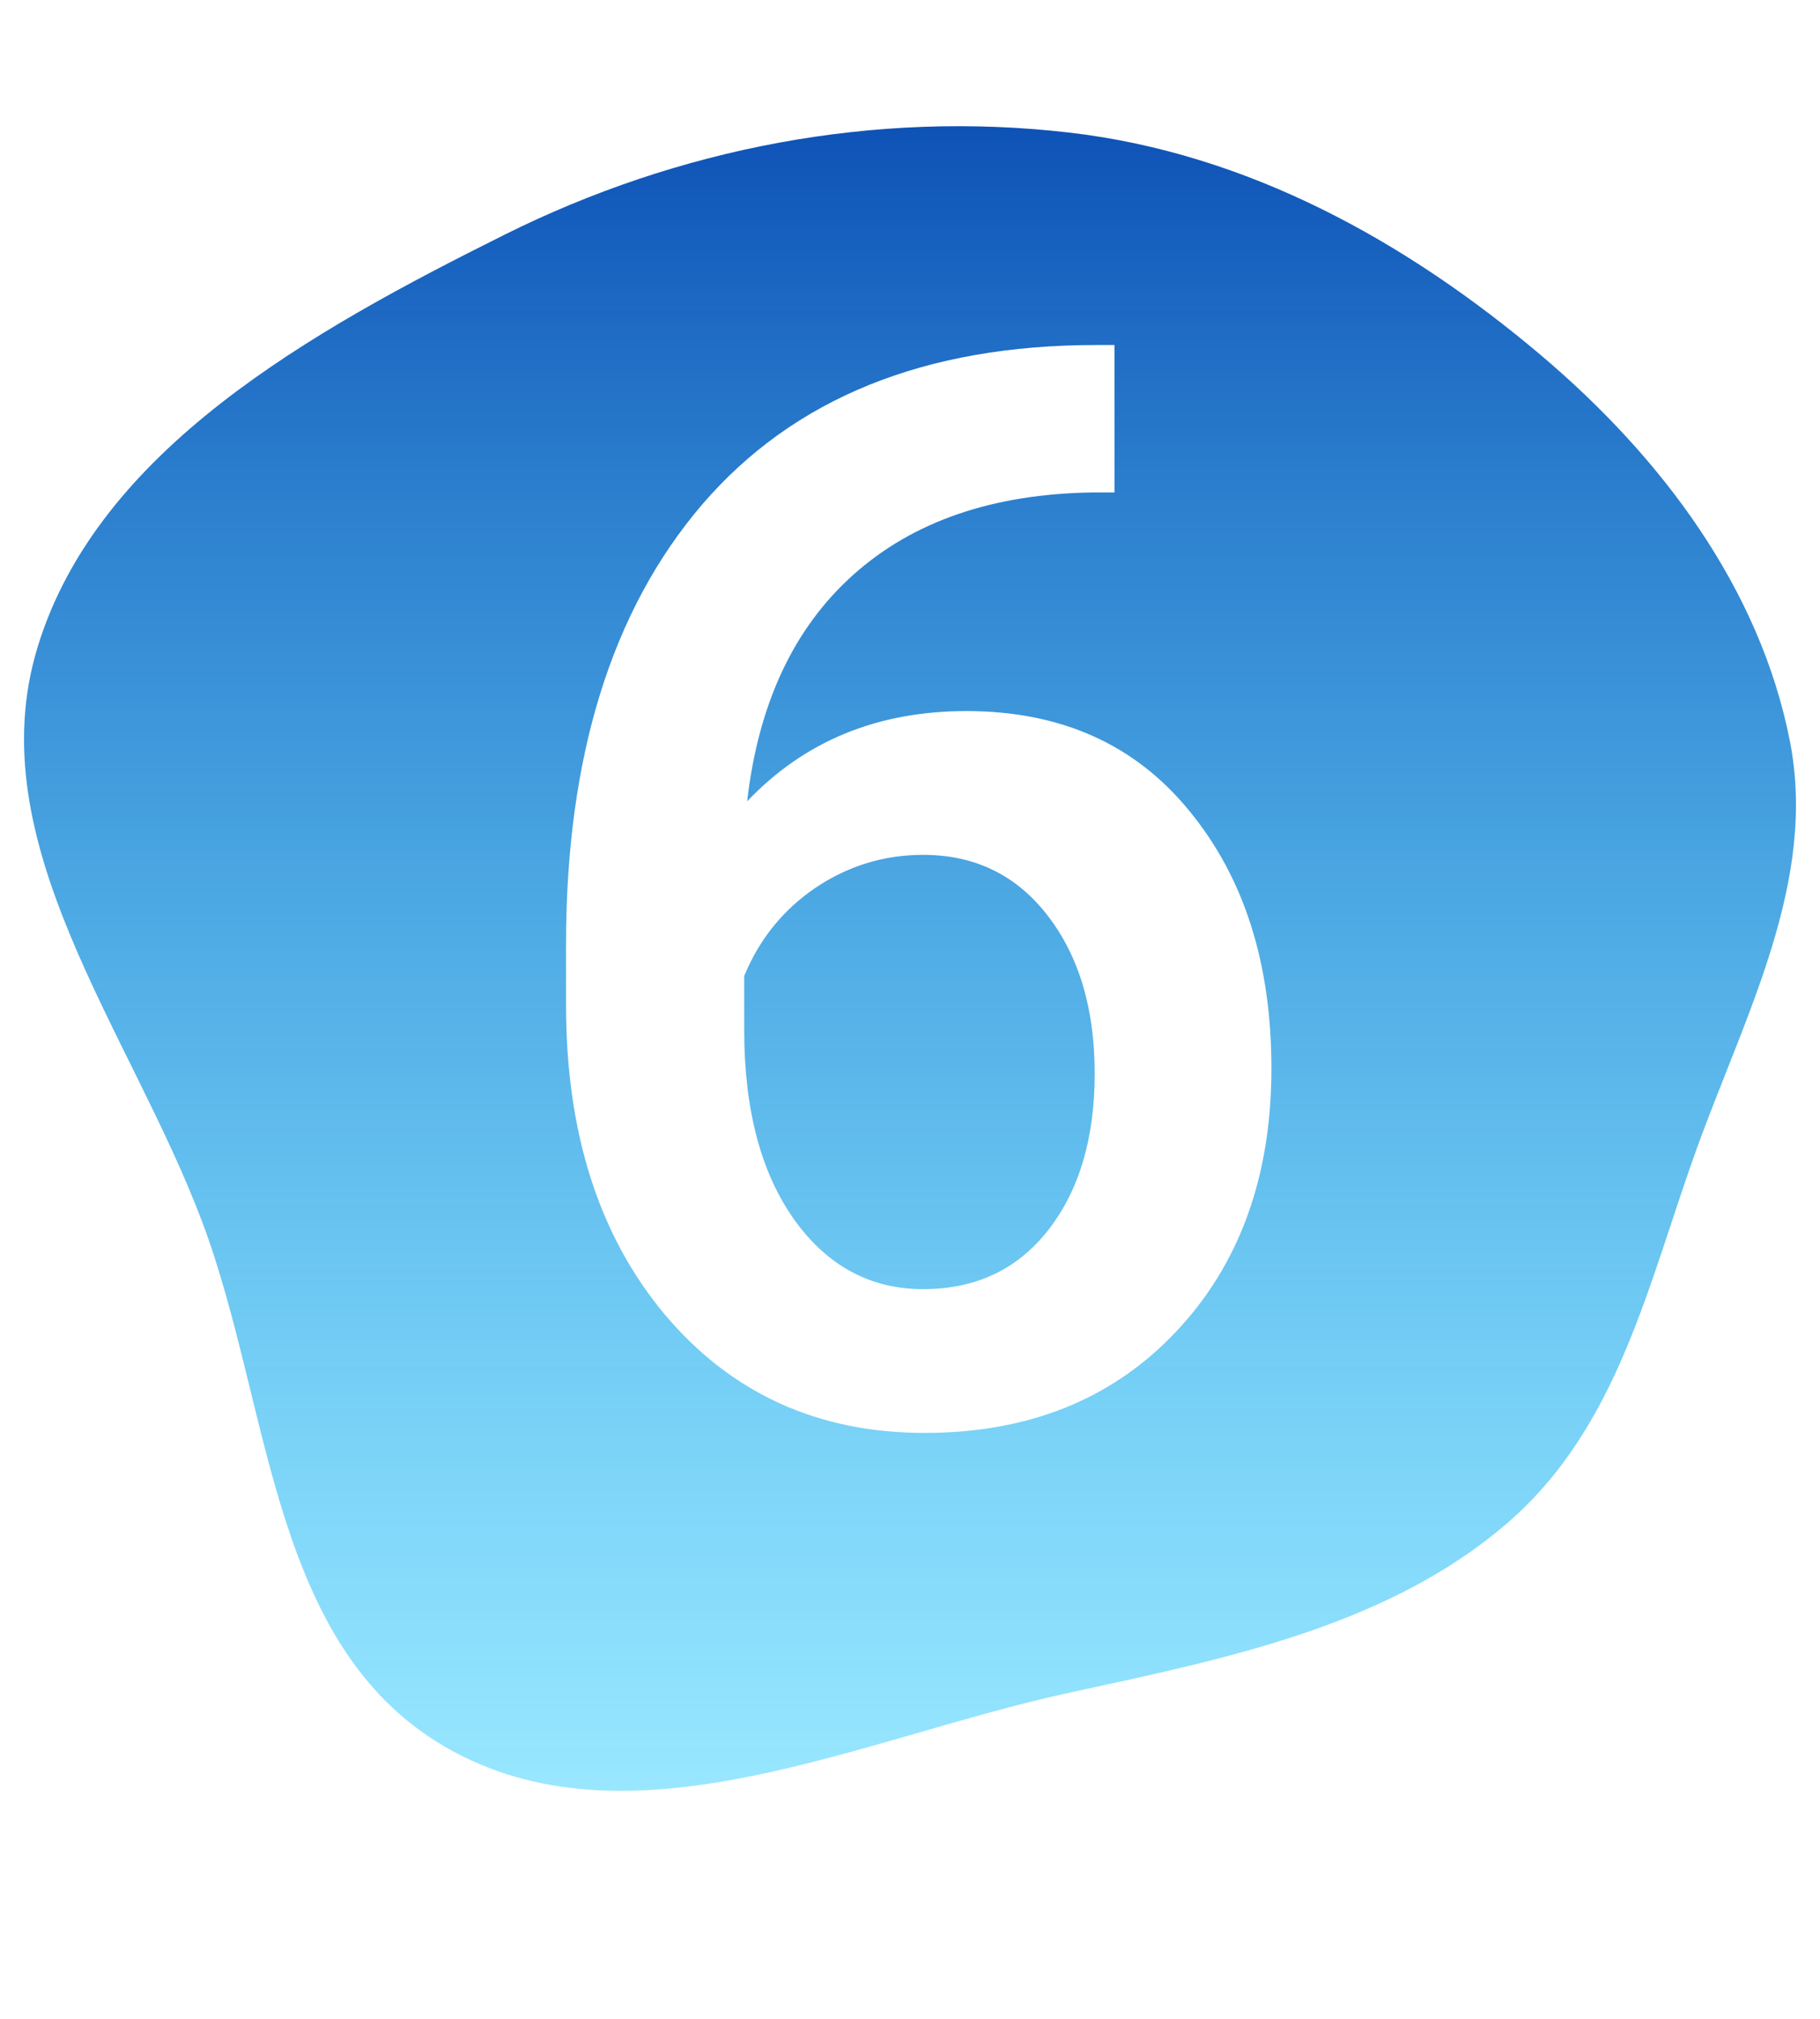 <?xml version="1.0" encoding="UTF-8"?> <svg xmlns="http://www.w3.org/2000/svg" width="303" height="336" viewBox="0 0 303 336" fill="none"> <g filter="url(#filter0_d)"> <path fill-rule="evenodd" clip-rule="evenodd" d="M178.02 18.062C207.813 21.516 234.178 36.235 256.437 55.022C276.831 72.236 293.03 94.089 297.987 119.32C302.576 142.683 290.551 164.791 282.422 187.301C274.398 209.525 269.458 233.418 251.027 249.371C231.227 266.51 204.335 271.974 178.02 277.671C143.682 285.106 105.855 303.927 75.382 287.4C44.908 270.874 45.357 230.42 33.691 199.398C21.671 167.437 -3.702 136.198 6.273 103.631C16.318 70.837 51.774 51.111 84.033 35.039C112.885 20.664 145.558 14.3 178.02 18.062Z" fill="url(#paint0_linear)"></path> </g> <g filter="url(#filter1_d)"> <path d="M185.546 53.411V77.947H181.884C165.282 78.191 152.017 82.749 142.089 91.619C132.16 100.49 126.26 113.063 124.389 129.339C133.91 119.329 146.076 114.324 160.888 114.324C176.594 114.324 188.964 119.858 197.997 130.926C207.112 141.993 211.669 156.276 211.669 173.772C211.669 191.839 206.339 206.487 195.678 217.718C185.098 228.867 171.182 234.441 153.93 234.441C136.189 234.441 121.785 227.89 110.717 214.788C99.731 201.686 94.237 184.515 94.237 163.274V153.143C94.237 121.974 101.806 97.56 116.942 79.9C132.16 62.241 154.011 53.411 182.494 53.411H185.546ZM153.686 138.25C147.175 138.25 141.194 140.081 135.741 143.743C130.37 147.405 126.423 152.288 123.9 158.392V167.425C123.9 180.608 126.667 191.106 132.201 198.919C137.735 206.65 144.896 210.516 153.686 210.516C162.475 210.516 169.433 207.22 174.56 200.628C179.687 194.036 182.25 185.369 182.25 174.627C182.25 163.885 179.646 155.136 174.438 148.382C169.229 141.627 162.312 138.25 153.686 138.25Z" fill="white"></path> </g> <defs> <filter id="filter0_d" x="0" y="17" width="303" height="285" filterUnits="userSpaceOnUse" color-interpolation-filters="sRGB"> <feFlood flood-opacity="0" result="BackgroundImageFix"></feFlood> <feColorMatrix in="SourceAlpha" type="matrix" values="0 0 0 0 0 0 0 0 0 0 0 0 0 0 0 0 0 0 127 0"></feColorMatrix> <feOffset dy="4"></feOffset> <feGaussianBlur stdDeviation="2"></feGaussianBlur> <feColorMatrix type="matrix" values="0 0 0 0 0 0 0 0 0 0 0 0 0 0 0 0 0 0 0.25 0"></feColorMatrix> <feBlend mode="normal" in2="BackgroundImageFix" result="effect1_dropShadow"></feBlend> <feBlend mode="normal" in="SourceGraphic" in2="effect1_dropShadow" result="shape"></feBlend> </filter> <filter id="filter1_d" x="90.237" y="53.41" width="125.432" height="189.03" filterUnits="userSpaceOnUse" color-interpolation-filters="sRGB"> <feFlood flood-opacity="0" result="BackgroundImageFix"></feFlood> <feColorMatrix in="SourceAlpha" type="matrix" values="0 0 0 0 0 0 0 0 0 0 0 0 0 0 0 0 0 0 127 0"></feColorMatrix> <feOffset dy="4"></feOffset> <feGaussianBlur stdDeviation="2"></feGaussianBlur> <feColorMatrix type="matrix" values="0 0 0 0 0 0 0 0 0 0 0 0 0 0 0 0 0 0 0.25 0"></feColorMatrix> <feBlend mode="normal" in2="BackgroundImageFix" result="effect1_dropShadow"></feBlend> <feBlend mode="normal" in="SourceGraphic" in2="effect1_dropShadow" result="shape"></feBlend> </filter> <linearGradient id="paint0_linear" x1="151.5" y1="17" x2="151.5" y2="294" gradientUnits="userSpaceOnUse"> <stop stop-color="#0E52B6"></stop> <stop offset="1" stop-color="#00C2FF" stop-opacity="0.4"></stop> </linearGradient> </defs> </svg> 
